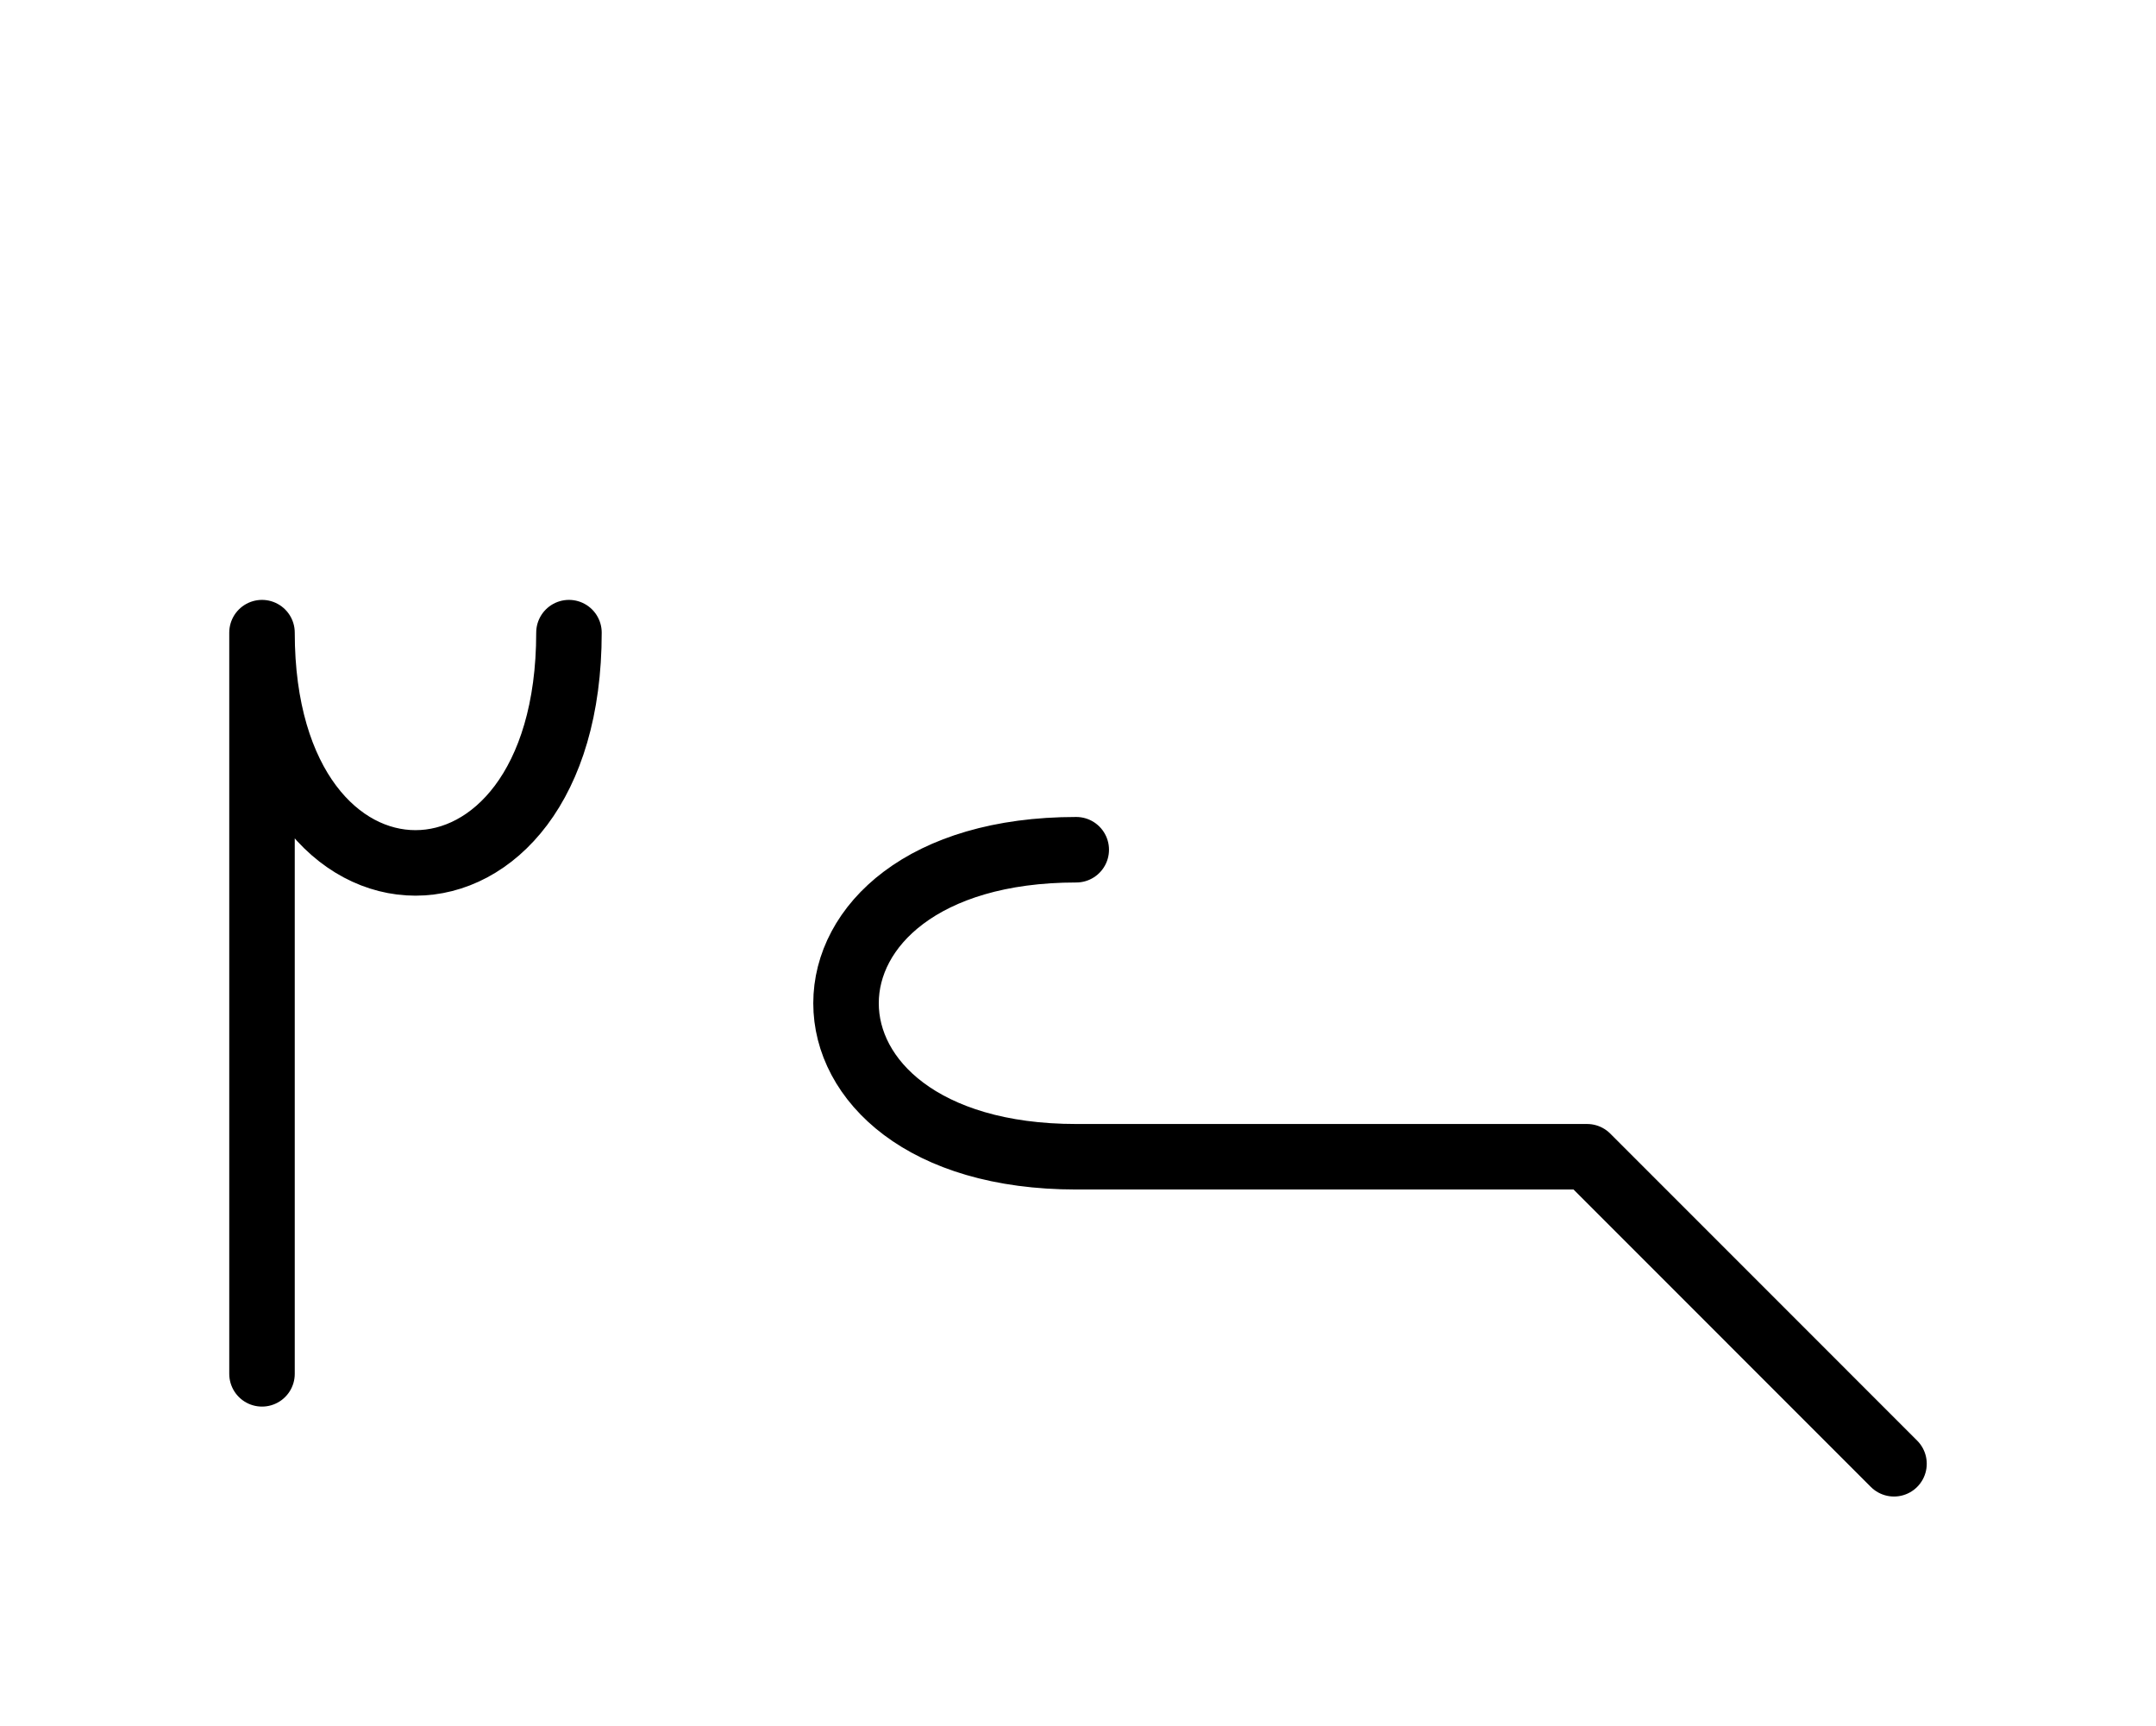 <?xml version="1.0" encoding="UTF-8"?>
<svg xmlns="http://www.w3.org/2000/svg" xmlns:xlink="http://www.w3.org/1999/xlink"
     width="41.145" height="32.929" viewBox="0 0 41.145 32.929">
<defs>
<path d="M26.145,22.071 L30.288,22.071 L20.539,22.071 C14.681,22.071,14.681,16.213,20.539,16.213 M26.145,22.071 L22.003,22.071 L30.288,22.071 L36.145,27.929 M5.0,22.071 L5.0,26.213 L5.0,12.071 C5.0,17.929,10.858,17.929,10.858,12.071" stroke="black" fill="none" stroke-width="1.25" stroke-linecap="round" stroke-linejoin="round" id="d0" />
</defs>
<use xlink:href="#d0" x="0" y="0" />
</svg>
